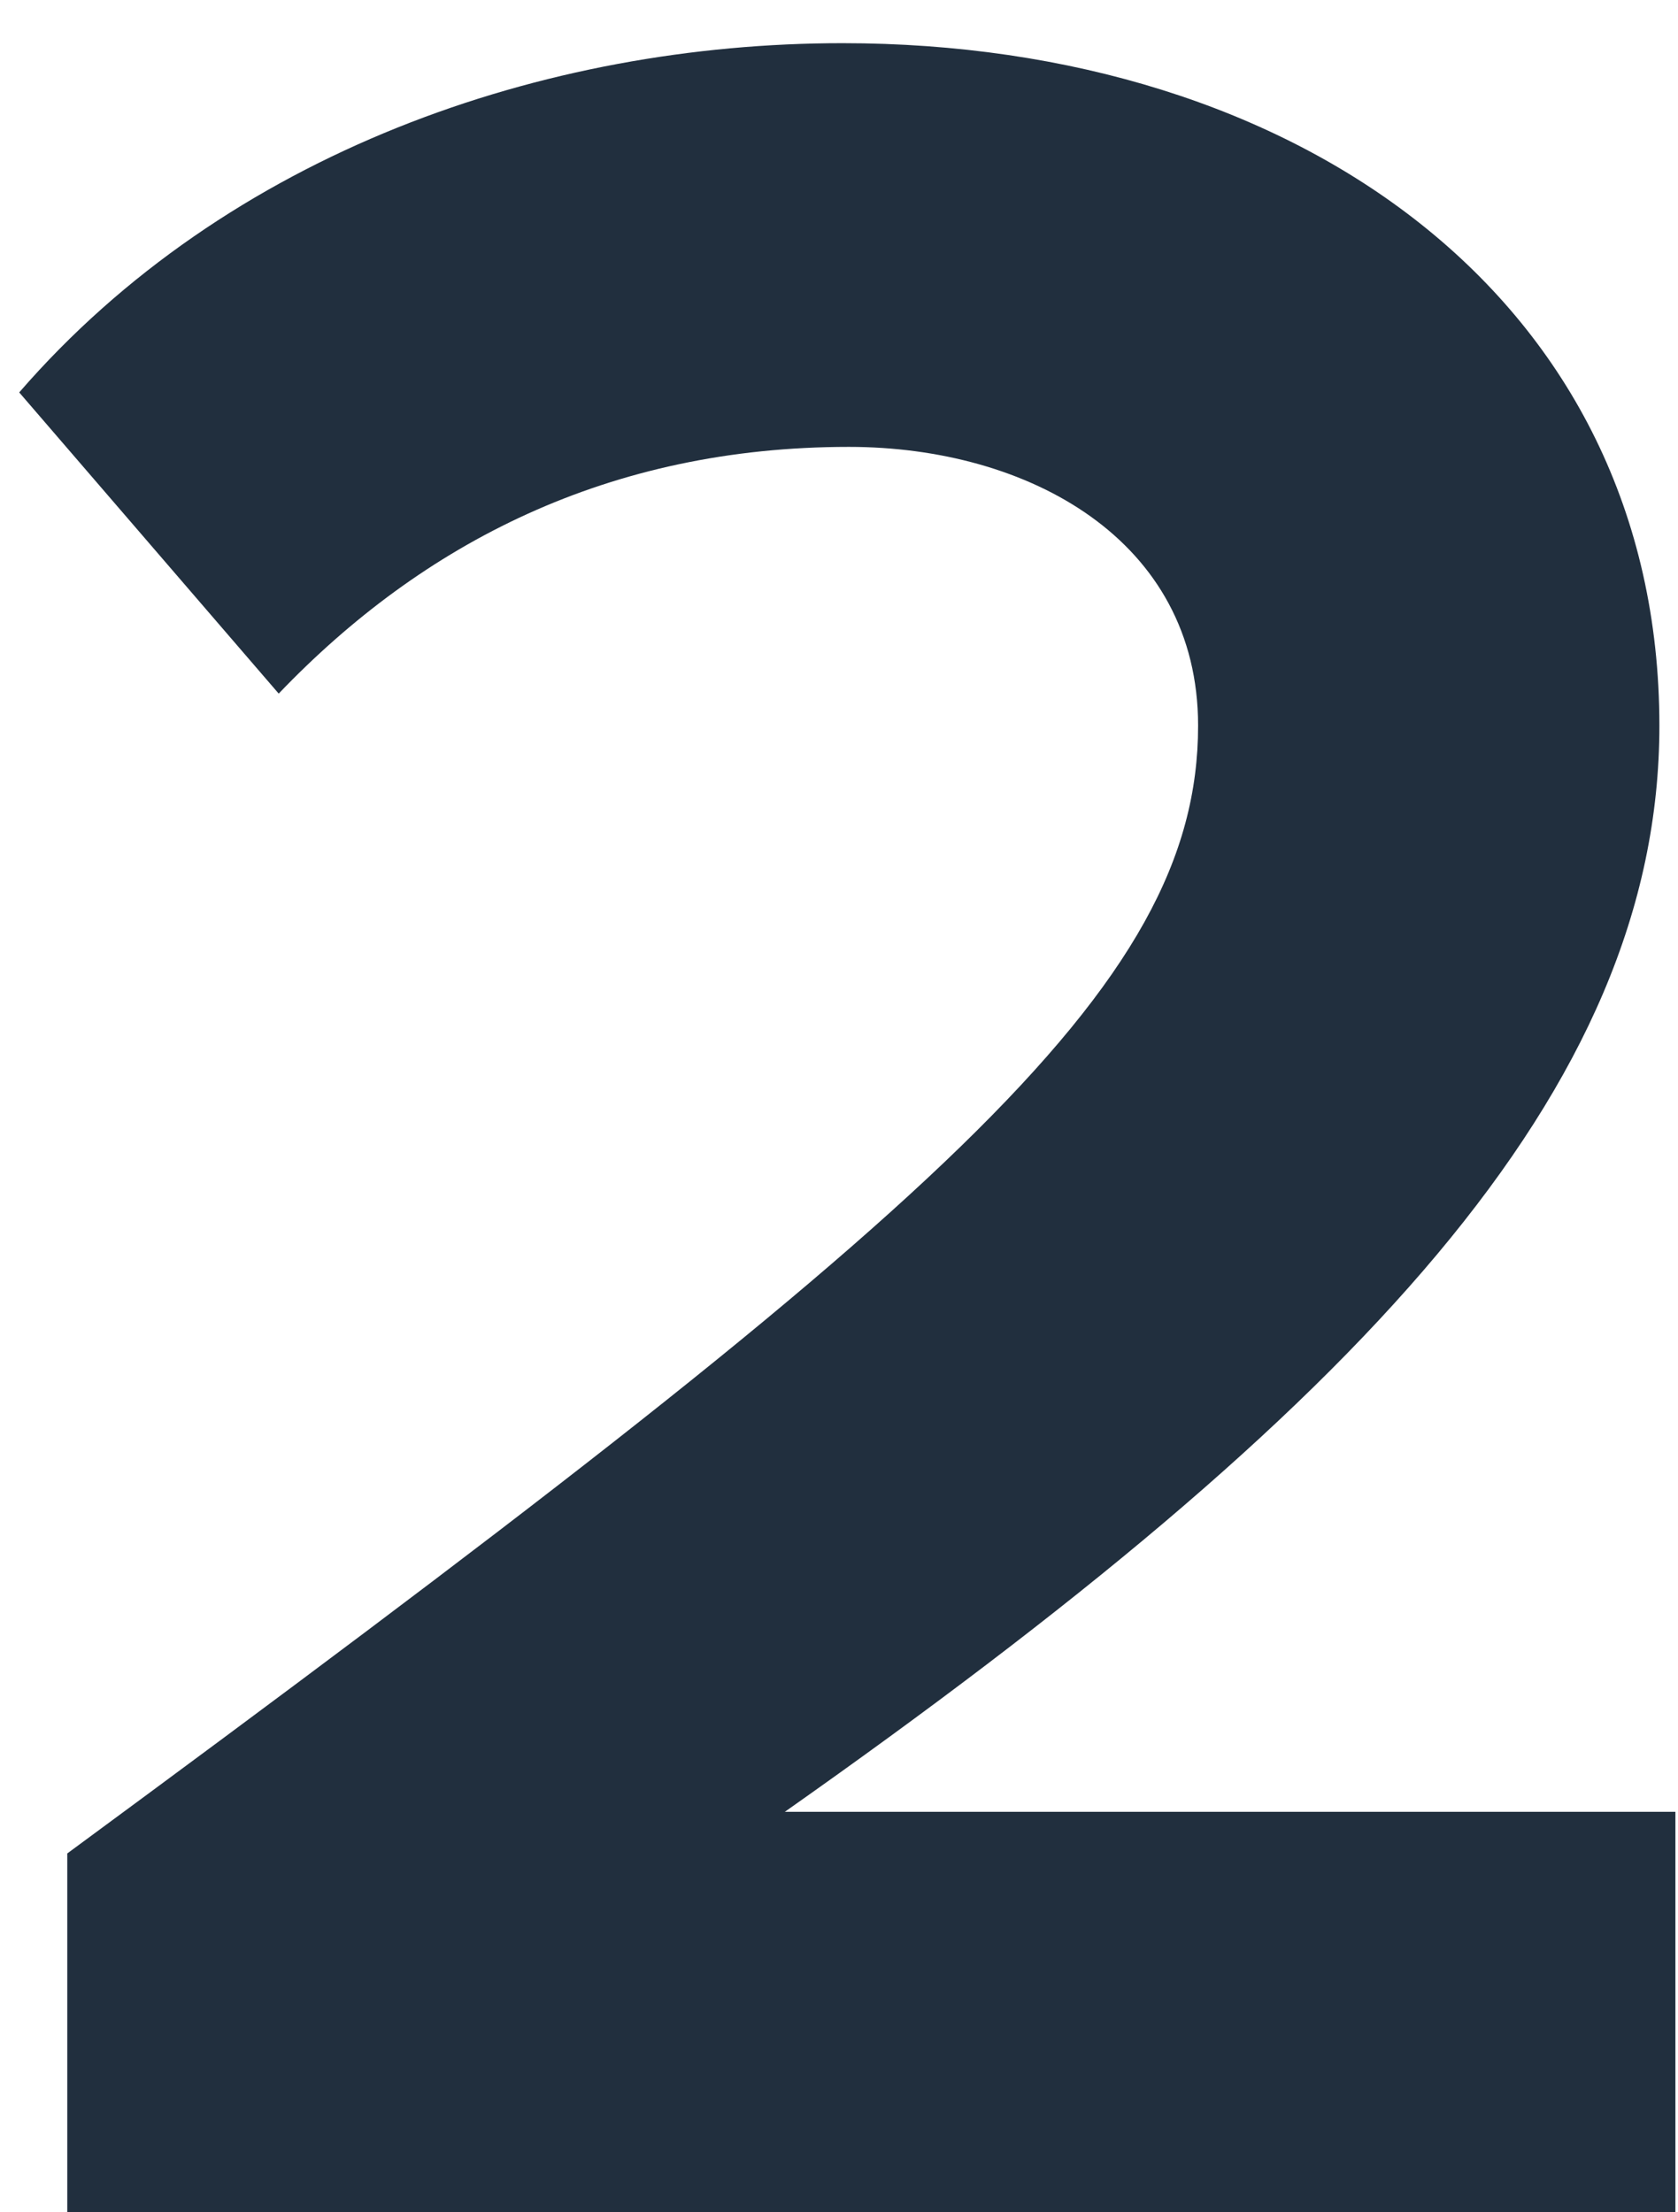 <svg width="22" height="29" fill="none" xmlns="http://www.w3.org/2000/svg">
  <path d="M.882 29h21.084v-5.25H10.29c7.518-5.292 11.466-9.45 11.466-14.238 0-5.586-4.746-8.946-10.71-8.946C7.14.566 2.982 1.994.252 5.144l3.402 3.948c1.89-1.974 4.326-3.234 7.476-3.234 2.352 0 4.578 1.218 4.578 3.654 0 3.444-3.36 6.342-14.826 14.784V29z" fill="#212F3E"/>
</svg>
